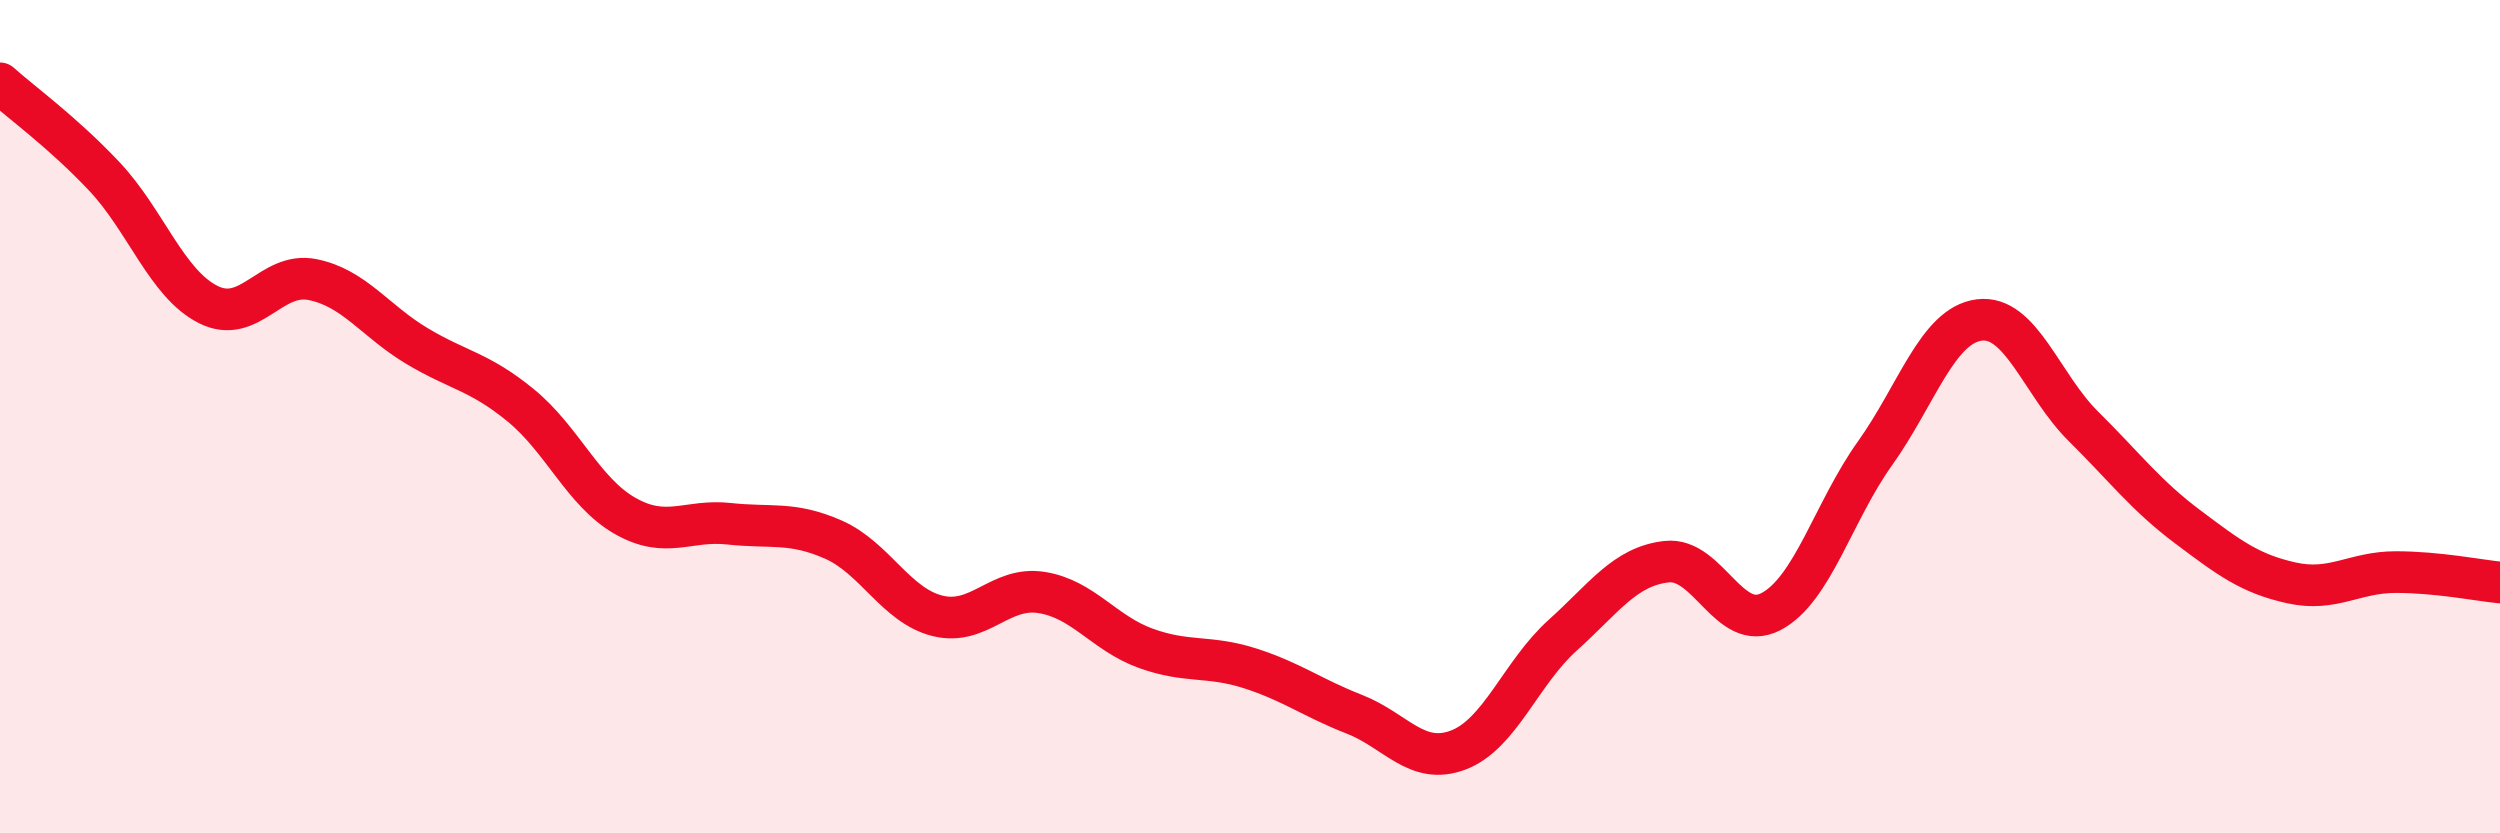 
    <svg width="60" height="20" viewBox="0 0 60 20" xmlns="http://www.w3.org/2000/svg">
      <path
        d="M 0,2 C 0.5,2.45 1.5,3.17 2.5,4.23 C 3.5,5.29 4,6.81 5,7.31 C 6,7.81 6.5,6.51 7.5,6.71 C 8.5,6.91 9,7.7 10,8.3 C 11,8.9 11.5,8.91 12.5,9.73 C 13.5,10.55 14,11.81 15,12.38 C 16,12.95 16.5,12.46 17.5,12.57 C 18.5,12.68 19,12.51 20,12.95 C 21,13.39 21.5,14.53 22.5,14.78 C 23.5,15.03 24,14.06 25,14.22 C 26,14.38 26.5,15.2 27.5,15.56 C 28.5,15.92 29,15.72 30,16.04 C 31,16.36 31.5,16.75 32.5,17.14 C 33.5,17.53 34,18.38 35,18 C 36,17.62 36.5,16.15 37.5,15.25 C 38.5,14.35 39,13.59 40,13.48 C 41,13.37 41.5,15.2 42.5,14.68 C 43.5,14.16 44,12.28 45,10.88 C 46,9.48 46.5,7.81 47.5,7.68 C 48.5,7.55 49,9.24 50,10.23 C 51,11.22 51.5,11.89 52.5,12.64 C 53.5,13.39 54,13.77 55,13.99 C 56,14.21 56.5,13.73 57.5,13.73 C 58.5,13.73 59.5,13.93 60,13.98L60 20L0 20Z"
        fill="#EB0A25"
        opacity="0.1"
        stroke-linecap="round"
        stroke-linejoin="round"
      />
      <path
        d="M 0,2 C 0.5,2.45 1.5,3.17 2.5,4.23 C 3.5,5.29 4,6.81 5,7.31 C 6,7.81 6.5,6.51 7.5,6.71 C 8.5,6.91 9,7.7 10,8.3 C 11,8.9 11.5,8.91 12.5,9.73 C 13.5,10.55 14,11.81 15,12.38 C 16,12.95 16.5,12.46 17.5,12.57 C 18.5,12.68 19,12.51 20,12.95 C 21,13.39 21.5,14.53 22.5,14.78 C 23.5,15.03 24,14.06 25,14.22 C 26,14.38 26.5,15.2 27.5,15.56 C 28.5,15.92 29,15.72 30,16.04 C 31,16.36 31.5,16.75 32.5,17.14 C 33.5,17.53 34,18.38 35,18 C 36,17.62 36.5,16.15 37.5,15.25 C 38.5,14.35 39,13.59 40,13.48 C 41,13.37 41.5,15.2 42.5,14.68 C 43.5,14.16 44,12.28 45,10.88 C 46,9.48 46.5,7.81 47.5,7.68 C 48.5,7.55 49,9.24 50,10.23 C 51,11.22 51.5,11.89 52.5,12.64 C 53.5,13.39 54,13.77 55,13.99 C 56,14.21 56.5,13.73 57.5,13.73 C 58.5,13.73 59.5,13.93 60,13.98"
        stroke="#EB0A25"
        stroke-width="1"
        fill="none"
        stroke-linecap="round"
        stroke-linejoin="round"
      />
    </svg>
  